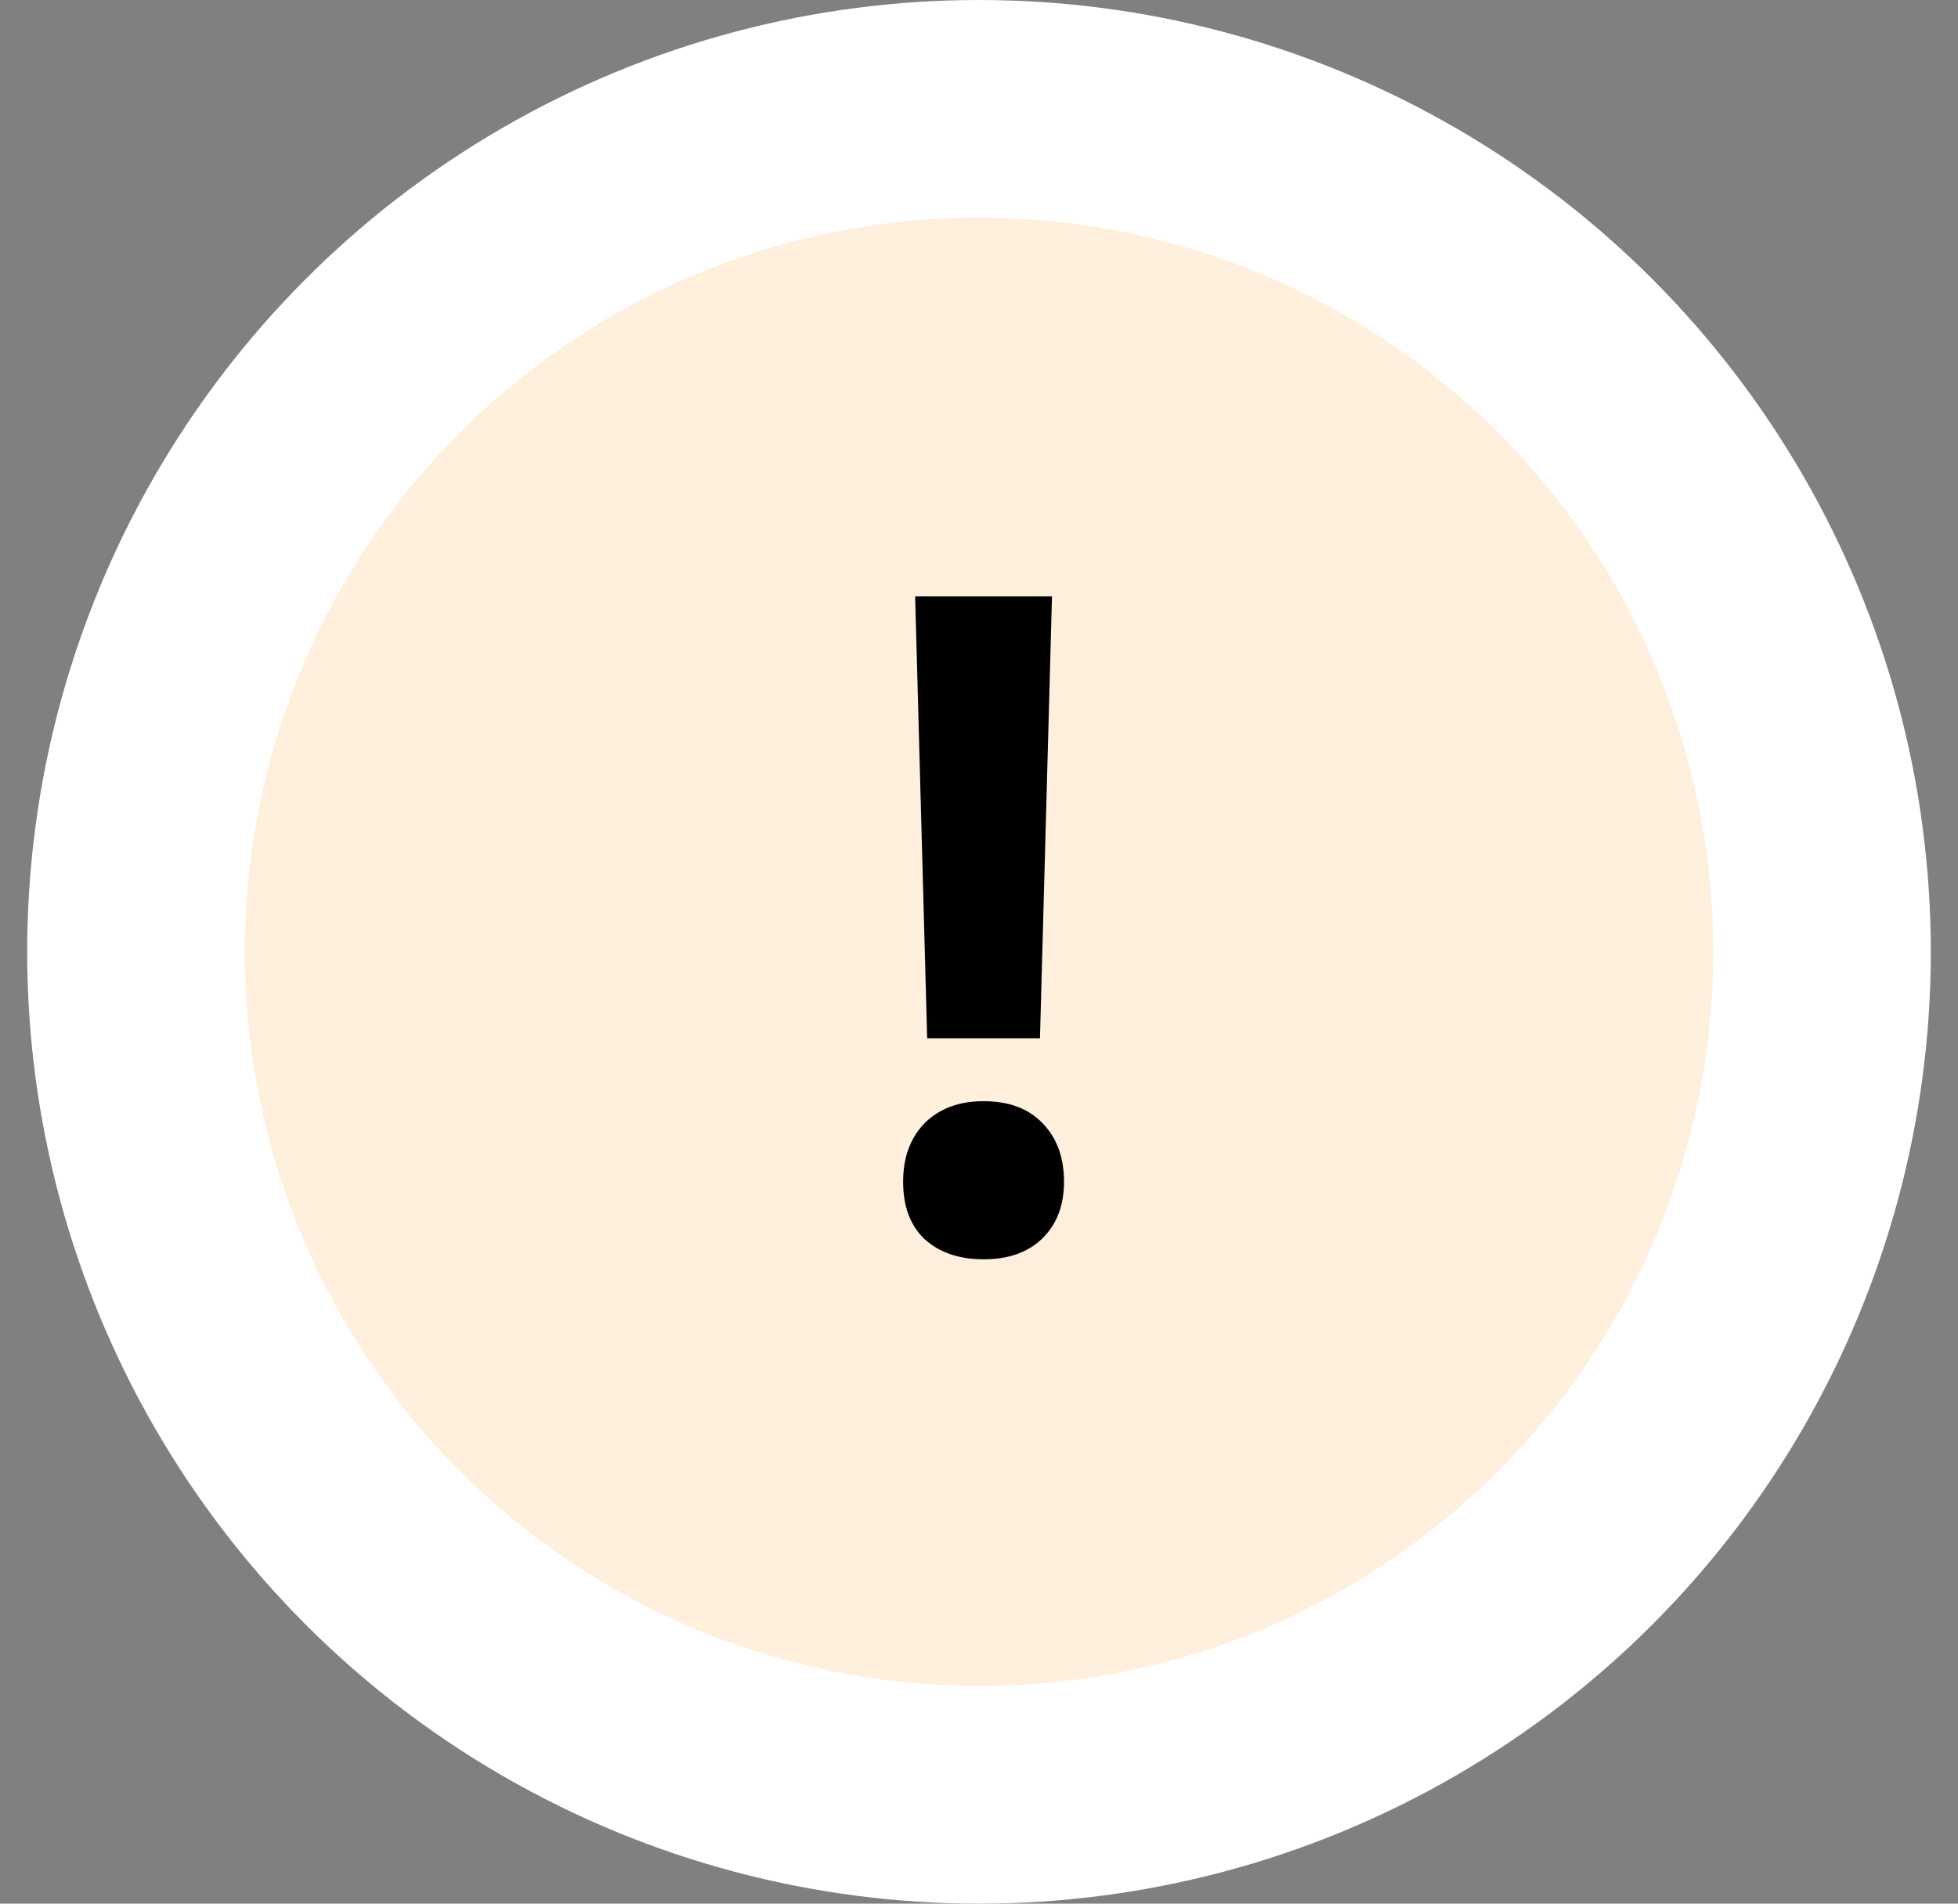 <?xml version="1.0" encoding="UTF-8"?> <svg xmlns="http://www.w3.org/2000/svg" width="36" height="35" viewBox="0 0 36 35" fill="none"><rect x="0" y="0" width="36" height="35" fill="#808080" stroke="none"/><circle cx="18" cy="17.5" r="17.5" fill="white"></circle><circle cx="18" cy="17.5" r="13.5" fill="#FFEFDD"></circle><path d="M19.121 19.09H17.047L16.826 10.964H19.342L19.121 19.09ZM18.084 20.246C18.549 20.246 18.911 20.382 19.172 20.654C19.433 20.926 19.563 21.283 19.563 21.725C19.563 22.167 19.427 22.518 19.155 22.779C18.894 23.028 18.537 23.153 18.084 23.153C17.631 23.153 17.268 23.028 16.996 22.779C16.735 22.53 16.605 22.178 16.605 21.725C16.605 21.283 16.735 20.926 16.996 20.654C17.268 20.382 17.631 20.246 18.084 20.246Z" fill="black"></path></svg> 
